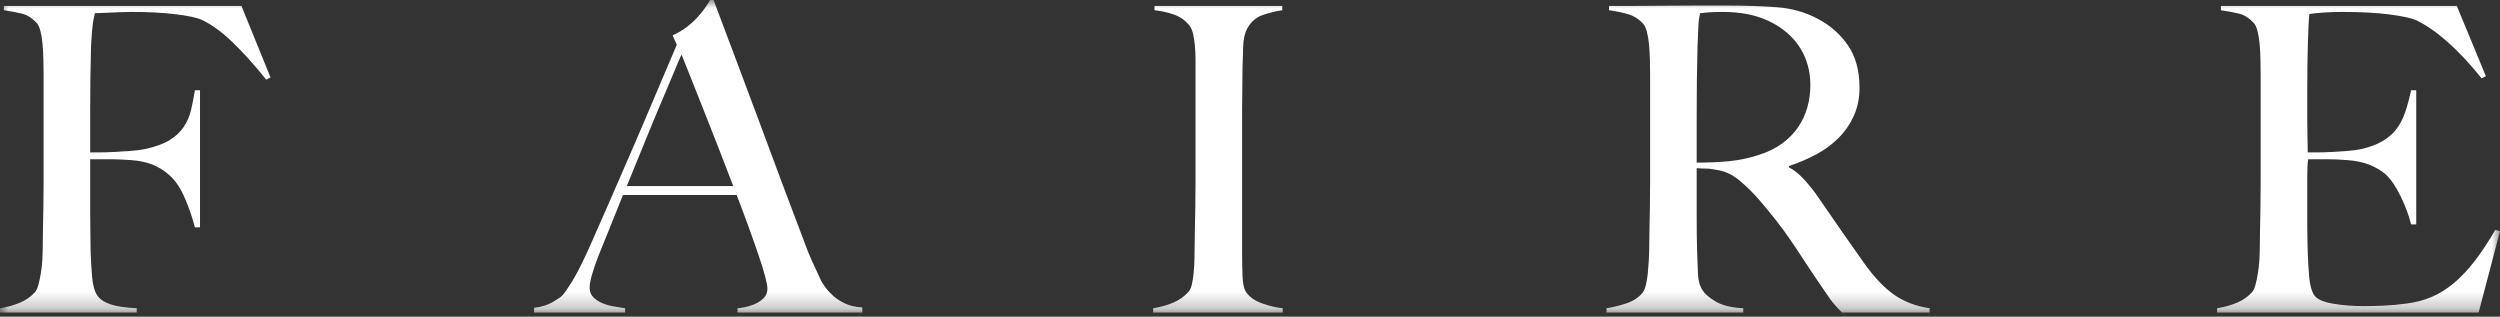 <svg width="150" height="19" viewBox="0 0 150 19" fill="none" xmlns="http://www.w3.org/2000/svg">
<rect x="0" y="0" width="150" height="19" fill="#333333" stroke="none"/>
<mask id="mask0_98_7" style="mask-type:luminance" maskUnits="userSpaceOnUse" x="0" y="0" width="150" height="19">
<path d="M150 0H0V18.75H150V0Z" fill="white"/>
</mask>
<g mask="url(#mask0_98_7)">
<path fill-rule="evenodd" clip-rule="evenodd" d="M16.232 4.649L15.975 4.777C15.274 3.908 14.608 3.168 13.975 2.554C13.343 1.941 12.727 1.49 12.129 1.201C11.838 1.064 11.313 0.949 10.552 0.856C9.791 0.762 8.906 0.715 7.898 0.715C7.727 0.715 7.53 0.72 7.308 0.728C7.086 0.737 6.872 0.745 6.667 0.754C6.462 0.762 6.27 0.771 6.09 0.779C5.911 0.788 5.778 0.792 5.693 0.792C5.676 0.894 5.654 0.996 5.629 1.098C5.603 1.201 5.582 1.32 5.564 1.456C5.547 1.592 5.53 1.767 5.513 1.98C5.496 2.193 5.479 2.452 5.462 2.759C5.445 3.355 5.432 4.006 5.423 4.713C5.415 5.42 5.411 6.088 5.411 6.718V9.145H5.872C6.146 9.145 6.449 9.137 6.782 9.12C7.116 9.103 7.462 9.081 7.821 9.056C8.18 9.03 8.479 8.992 8.718 8.941C9.334 8.805 9.821 8.626 10.18 8.404C10.539 8.183 10.821 7.919 11.026 7.612C11.231 7.306 11.377 6.97 11.462 6.603C11.548 6.237 11.625 5.841 11.693 5.416H12.001V13.641H11.693C11.556 13.096 11.36 12.521 11.103 11.917C10.847 11.312 10.539 10.848 10.18 10.524C9.855 10.235 9.509 10.018 9.142 9.873C8.774 9.728 8.342 9.639 7.847 9.605C7.59 9.588 7.368 9.575 7.18 9.567C6.992 9.558 6.812 9.554 6.641 9.554H5.411V12.721C5.411 13.198 5.415 13.637 5.423 14.037C5.432 14.437 5.436 14.782 5.436 15.072C5.453 15.617 5.483 16.132 5.526 16.617C5.569 17.102 5.667 17.464 5.821 17.703C5.975 17.941 6.235 18.124 6.603 18.252C6.97 18.38 7.505 18.46 8.206 18.495V18.75H0V18.495C0.427 18.426 0.825 18.316 1.192 18.163C1.56 18.009 1.863 17.796 2.103 17.524C2.188 17.422 2.257 17.273 2.308 17.077C2.359 16.881 2.406 16.655 2.449 16.4C2.492 16.144 2.522 15.876 2.539 15.595C2.556 15.314 2.564 15.037 2.564 14.765C2.564 14.527 2.569 14.203 2.577 13.794C2.586 13.386 2.594 12.938 2.603 12.453C2.611 11.968 2.616 11.47 2.616 10.959V4.496C2.616 4.189 2.611 3.874 2.603 3.551C2.594 3.227 2.577 2.921 2.551 2.631C2.526 2.342 2.483 2.082 2.423 1.852C2.363 1.622 2.282 1.456 2.18 1.354C1.923 1.081 1.65 0.907 1.359 0.83C1.068 0.754 0.692 0.681 0.231 0.613V0.358H14.488L16.232 4.649ZM44.25 18.75V18.495C44.302 18.495 44.426 18.477 44.622 18.444C44.819 18.409 45.024 18.35 45.238 18.265C45.451 18.18 45.639 18.06 45.802 17.907C45.964 17.754 46.045 17.558 46.045 17.32C46.045 17.166 45.998 16.915 45.904 16.566C45.81 16.217 45.678 15.791 45.507 15.289C45.336 14.786 45.139 14.229 44.917 13.616C44.695 13.002 44.456 12.364 44.199 11.7H37.378C37.122 12.347 36.874 12.964 36.635 13.552C36.395 14.139 36.156 14.731 35.917 15.327C35.558 16.247 35.378 16.894 35.378 17.268C35.378 17.49 35.447 17.673 35.583 17.818C35.72 17.962 35.895 18.082 36.109 18.175C36.323 18.269 36.553 18.337 36.801 18.38C37.049 18.422 37.284 18.46 37.506 18.495V18.75H32.045V18.469C32.489 18.418 32.869 18.299 33.186 18.111C33.502 17.924 33.686 17.796 33.737 17.728C33.857 17.609 34.053 17.328 34.327 16.885C34.6 16.442 34.934 15.787 35.327 14.918C35.686 14.118 36.087 13.207 36.532 12.185C36.977 11.163 37.434 10.112 37.904 9.03C38.374 7.949 38.84 6.859 39.301 5.76C39.763 4.662 40.199 3.636 40.609 2.682L40.353 2.12C40.66 1.984 40.938 1.822 41.186 1.635C41.434 1.448 41.652 1.252 41.84 1.047C42.028 0.843 42.186 0.647 42.314 0.46C42.443 0.272 42.541 0.119 42.609 0H42.814C43.344 1.413 43.849 2.755 44.327 4.023C44.806 5.292 45.263 6.514 45.699 7.689C46.135 8.864 46.558 10.001 46.968 11.099C47.379 12.198 47.789 13.283 48.199 14.356C48.387 14.884 48.563 15.323 48.725 15.672C48.887 16.021 49.071 16.417 49.276 16.86C49.31 16.928 49.387 17.047 49.507 17.217C49.627 17.388 49.785 17.562 49.981 17.741C50.178 17.92 50.422 18.077 50.712 18.214C51.003 18.35 51.345 18.426 51.738 18.444V18.75H44.25ZM40.891 3.27C40.789 3.491 40.639 3.84 40.443 4.317C40.246 4.794 40.002 5.373 39.712 6.054C39.421 6.735 39.1 7.506 38.75 8.366C38.4 9.226 38.019 10.158 37.609 11.163H43.994C43.703 10.397 43.408 9.63 43.109 8.864C42.81 8.098 42.52 7.361 42.237 6.654C41.955 5.948 41.699 5.301 41.468 4.713C41.237 4.126 41.045 3.644 40.891 3.27ZM76.962 18.75H69.192V18.495C69.619 18.426 70.017 18.316 70.384 18.163C70.752 18.009 71.064 17.788 71.32 17.498C71.406 17.396 71.47 17.251 71.513 17.064C71.555 16.877 71.59 16.655 71.615 16.4C71.641 16.144 71.658 15.876 71.666 15.595C71.675 15.314 71.679 15.037 71.679 14.765C71.679 14.527 71.684 14.203 71.692 13.794C71.701 13.386 71.709 12.938 71.718 12.453C71.726 11.968 71.731 11.47 71.731 10.959V3.576C71.731 3.27 71.718 2.985 71.692 2.721C71.666 2.457 71.628 2.218 71.577 2.005C71.525 1.792 71.448 1.626 71.346 1.507C71.107 1.218 70.812 1.009 70.461 0.881C70.111 0.754 69.713 0.664 69.269 0.613V0.358H76.936V0.613C76.577 0.664 76.192 0.758 75.782 0.894C75.372 1.03 75.056 1.303 74.833 1.712C74.68 2.001 74.598 2.367 74.59 2.81C74.581 3.253 74.568 3.67 74.551 4.062C74.551 4.487 74.547 4.909 74.538 5.326C74.53 5.743 74.526 6.165 74.526 6.591V15.148C74.526 15.642 74.534 16.119 74.551 16.579C74.568 17.038 74.645 17.362 74.782 17.549C74.987 17.839 75.312 18.06 75.757 18.214C76.201 18.367 76.603 18.46 76.962 18.495V18.75ZM115.776 18.75H110.519C110.365 18.597 110.254 18.482 110.186 18.405C110.117 18.328 110.04 18.239 109.955 18.137C109.87 18.035 109.763 17.886 109.634 17.69C109.506 17.494 109.305 17.2 109.032 16.809C108.707 16.332 108.421 15.902 108.173 15.519C107.925 15.135 107.673 14.757 107.416 14.382C107.16 14.007 106.882 13.628 106.583 13.245C106.284 12.862 105.929 12.432 105.519 11.955C105.177 11.563 104.805 11.197 104.403 10.857C104.002 10.516 103.579 10.303 103.134 10.218C102.809 10.15 102.561 10.116 102.39 10.116C102.237 10.116 102.04 10.107 101.801 10.09V12.977C101.801 13.794 101.809 14.484 101.826 15.046C101.843 15.591 101.861 16.059 101.878 16.451C101.895 16.843 101.989 17.166 102.16 17.422C102.296 17.643 102.561 17.869 102.955 18.099C103.348 18.328 103.895 18.46 104.596 18.495V18.75H96.39V18.495C96.817 18.426 97.228 18.324 97.621 18.188C98.014 18.052 98.322 17.847 98.544 17.575C98.629 17.473 98.698 17.32 98.749 17.115C98.8 16.911 98.839 16.681 98.865 16.425C98.89 16.17 98.912 15.898 98.929 15.608C98.946 15.319 98.954 15.037 98.954 14.765C98.954 14.527 98.959 14.203 98.967 13.794C98.976 13.386 98.984 12.938 98.993 12.453C99.001 11.968 99.006 11.47 99.006 10.959V4.496C99.006 4.189 99.001 3.879 98.993 3.564C98.984 3.248 98.967 2.95 98.942 2.669C98.916 2.388 98.873 2.133 98.813 1.903C98.754 1.673 98.672 1.507 98.57 1.405C98.313 1.132 98.027 0.949 97.711 0.856C97.394 0.762 97.005 0.681 96.544 0.613V0.358H97.595C98.177 0.358 98.835 0.353 99.57 0.345C100.305 0.336 101.04 0.332 101.775 0.332H103.57C104.715 0.332 105.733 0.366 106.621 0.434C107.51 0.502 108.322 0.732 109.057 1.124C109.81 1.516 110.417 2.048 110.878 2.721C111.34 3.393 111.57 4.24 111.57 5.262C111.57 5.892 111.455 6.459 111.224 6.961C110.994 7.463 110.686 7.906 110.301 8.289C109.917 8.673 109.468 9 108.955 9.273C108.442 9.545 107.904 9.775 107.339 9.963V10.039C107.63 10.192 107.912 10.414 108.186 10.703C108.459 10.993 108.724 11.316 108.981 11.674C109.425 12.321 109.908 13.019 110.429 13.769C110.951 14.518 111.417 15.182 111.827 15.761C112.459 16.647 113.075 17.294 113.673 17.703C114.271 18.111 114.972 18.375 115.776 18.495V18.75ZM108.622 5.109C108.622 4.257 108.408 3.5 107.981 2.835C107.553 2.171 106.929 1.643 106.109 1.252C105.698 1.064 105.267 0.928 104.814 0.843C104.361 0.758 103.886 0.715 103.391 0.715C103.032 0.715 102.741 0.724 102.519 0.741C102.296 0.758 102.125 0.775 102.006 0.792C101.989 0.894 101.972 0.983 101.955 1.06C101.937 1.137 101.925 1.235 101.916 1.354C101.908 1.473 101.899 1.639 101.89 1.852C101.882 2.065 101.869 2.367 101.852 2.759C101.835 3.355 101.822 4.028 101.813 4.777C101.805 5.526 101.801 6.25 101.801 6.948V9.758C102.502 9.758 103.155 9.728 103.762 9.669C104.369 9.609 104.955 9.486 105.519 9.298C106.066 9.128 106.536 8.898 106.929 8.609C107.322 8.319 107.643 7.991 107.891 7.625C108.139 7.259 108.322 6.863 108.442 6.437C108.562 6.012 108.622 5.569 108.622 5.109ZM150 13.871L148.718 18.75H133.025V18.495C133.452 18.426 133.85 18.316 134.217 18.163C134.585 18.009 134.888 17.796 135.127 17.524C135.213 17.422 135.281 17.273 135.333 17.077C135.384 16.881 135.431 16.655 135.474 16.4C135.516 16.144 135.546 15.876 135.563 15.595C135.58 15.314 135.589 15.037 135.589 14.765C135.589 14.527 135.593 14.203 135.602 13.794C135.61 13.386 135.619 12.938 135.627 12.453C135.636 11.968 135.64 11.47 135.64 10.959C135.64 10.431 135.64 9.937 135.64 9.477V4.496C135.64 4.189 135.636 3.874 135.627 3.551C135.619 3.227 135.602 2.921 135.576 2.631C135.55 2.342 135.508 2.082 135.448 1.852C135.388 1.622 135.307 1.456 135.204 1.354C134.948 1.081 134.674 0.907 134.384 0.83C134.093 0.754 133.717 0.681 133.255 0.613V0.358H147.41L149.154 4.573L148.897 4.7C147.513 2.98 146.213 1.822 145 1.226C144.709 1.09 144.171 0.971 143.384 0.869C142.598 0.766 141.641 0.715 140.512 0.715C140.153 0.715 139.781 0.728 139.397 0.754C139.012 0.779 138.734 0.809 138.563 0.843C138.529 1.115 138.499 1.677 138.474 2.529C138.448 3.38 138.435 4.368 138.435 5.492C138.435 6.139 138.435 6.684 138.435 7.127C138.435 7.57 138.44 7.932 138.448 8.213C138.457 8.494 138.461 8.711 138.461 8.864C138.461 9 138.461 9.094 138.461 9.145C138.546 9.145 138.717 9.145 138.974 9.145C139.23 9.145 139.525 9.137 139.858 9.12C140.192 9.103 140.525 9.081 140.858 9.056C141.192 9.03 141.47 8.992 141.692 8.941C142.205 8.822 142.632 8.66 142.974 8.455C143.316 8.251 143.594 8.004 143.807 7.715C144.021 7.425 144.192 7.089 144.32 6.706C144.448 6.322 144.564 5.892 144.666 5.416H144.974V13.462H144.666C144.53 12.917 144.32 12.355 144.038 11.776C143.756 11.197 143.461 10.763 143.153 10.473C142.88 10.235 142.551 10.039 142.166 9.886C141.782 9.733 141.333 9.639 140.82 9.605C140.564 9.588 140.35 9.575 140.179 9.567C140.008 9.558 139.837 9.554 139.666 9.554C139.512 9.554 139.341 9.554 139.153 9.554C138.982 9.554 138.76 9.554 138.487 9.554C138.452 9.792 138.435 10.141 138.435 10.601C138.435 11.061 138.435 11.538 138.435 12.032C138.435 12.253 138.435 12.508 138.435 12.798C138.435 13.088 138.435 13.377 138.435 13.667C138.435 13.939 138.44 14.199 138.448 14.446C138.457 14.693 138.461 14.901 138.461 15.072C138.478 15.617 138.508 16.132 138.551 16.617C138.593 17.102 138.692 17.464 138.846 17.703C138.999 17.941 139.367 18.111 139.948 18.214C140.529 18.316 141.162 18.367 141.846 18.367C142.136 18.367 142.508 18.358 142.961 18.341C143.414 18.324 143.889 18.282 144.384 18.214C144.931 18.145 145.436 18.014 145.897 17.818C146.359 17.622 146.803 17.345 147.231 16.987C147.658 16.63 148.073 16.191 148.474 15.672C148.876 15.152 149.291 14.527 149.718 13.794L150 13.871Z" fill="white"/>
</g>
</svg>
